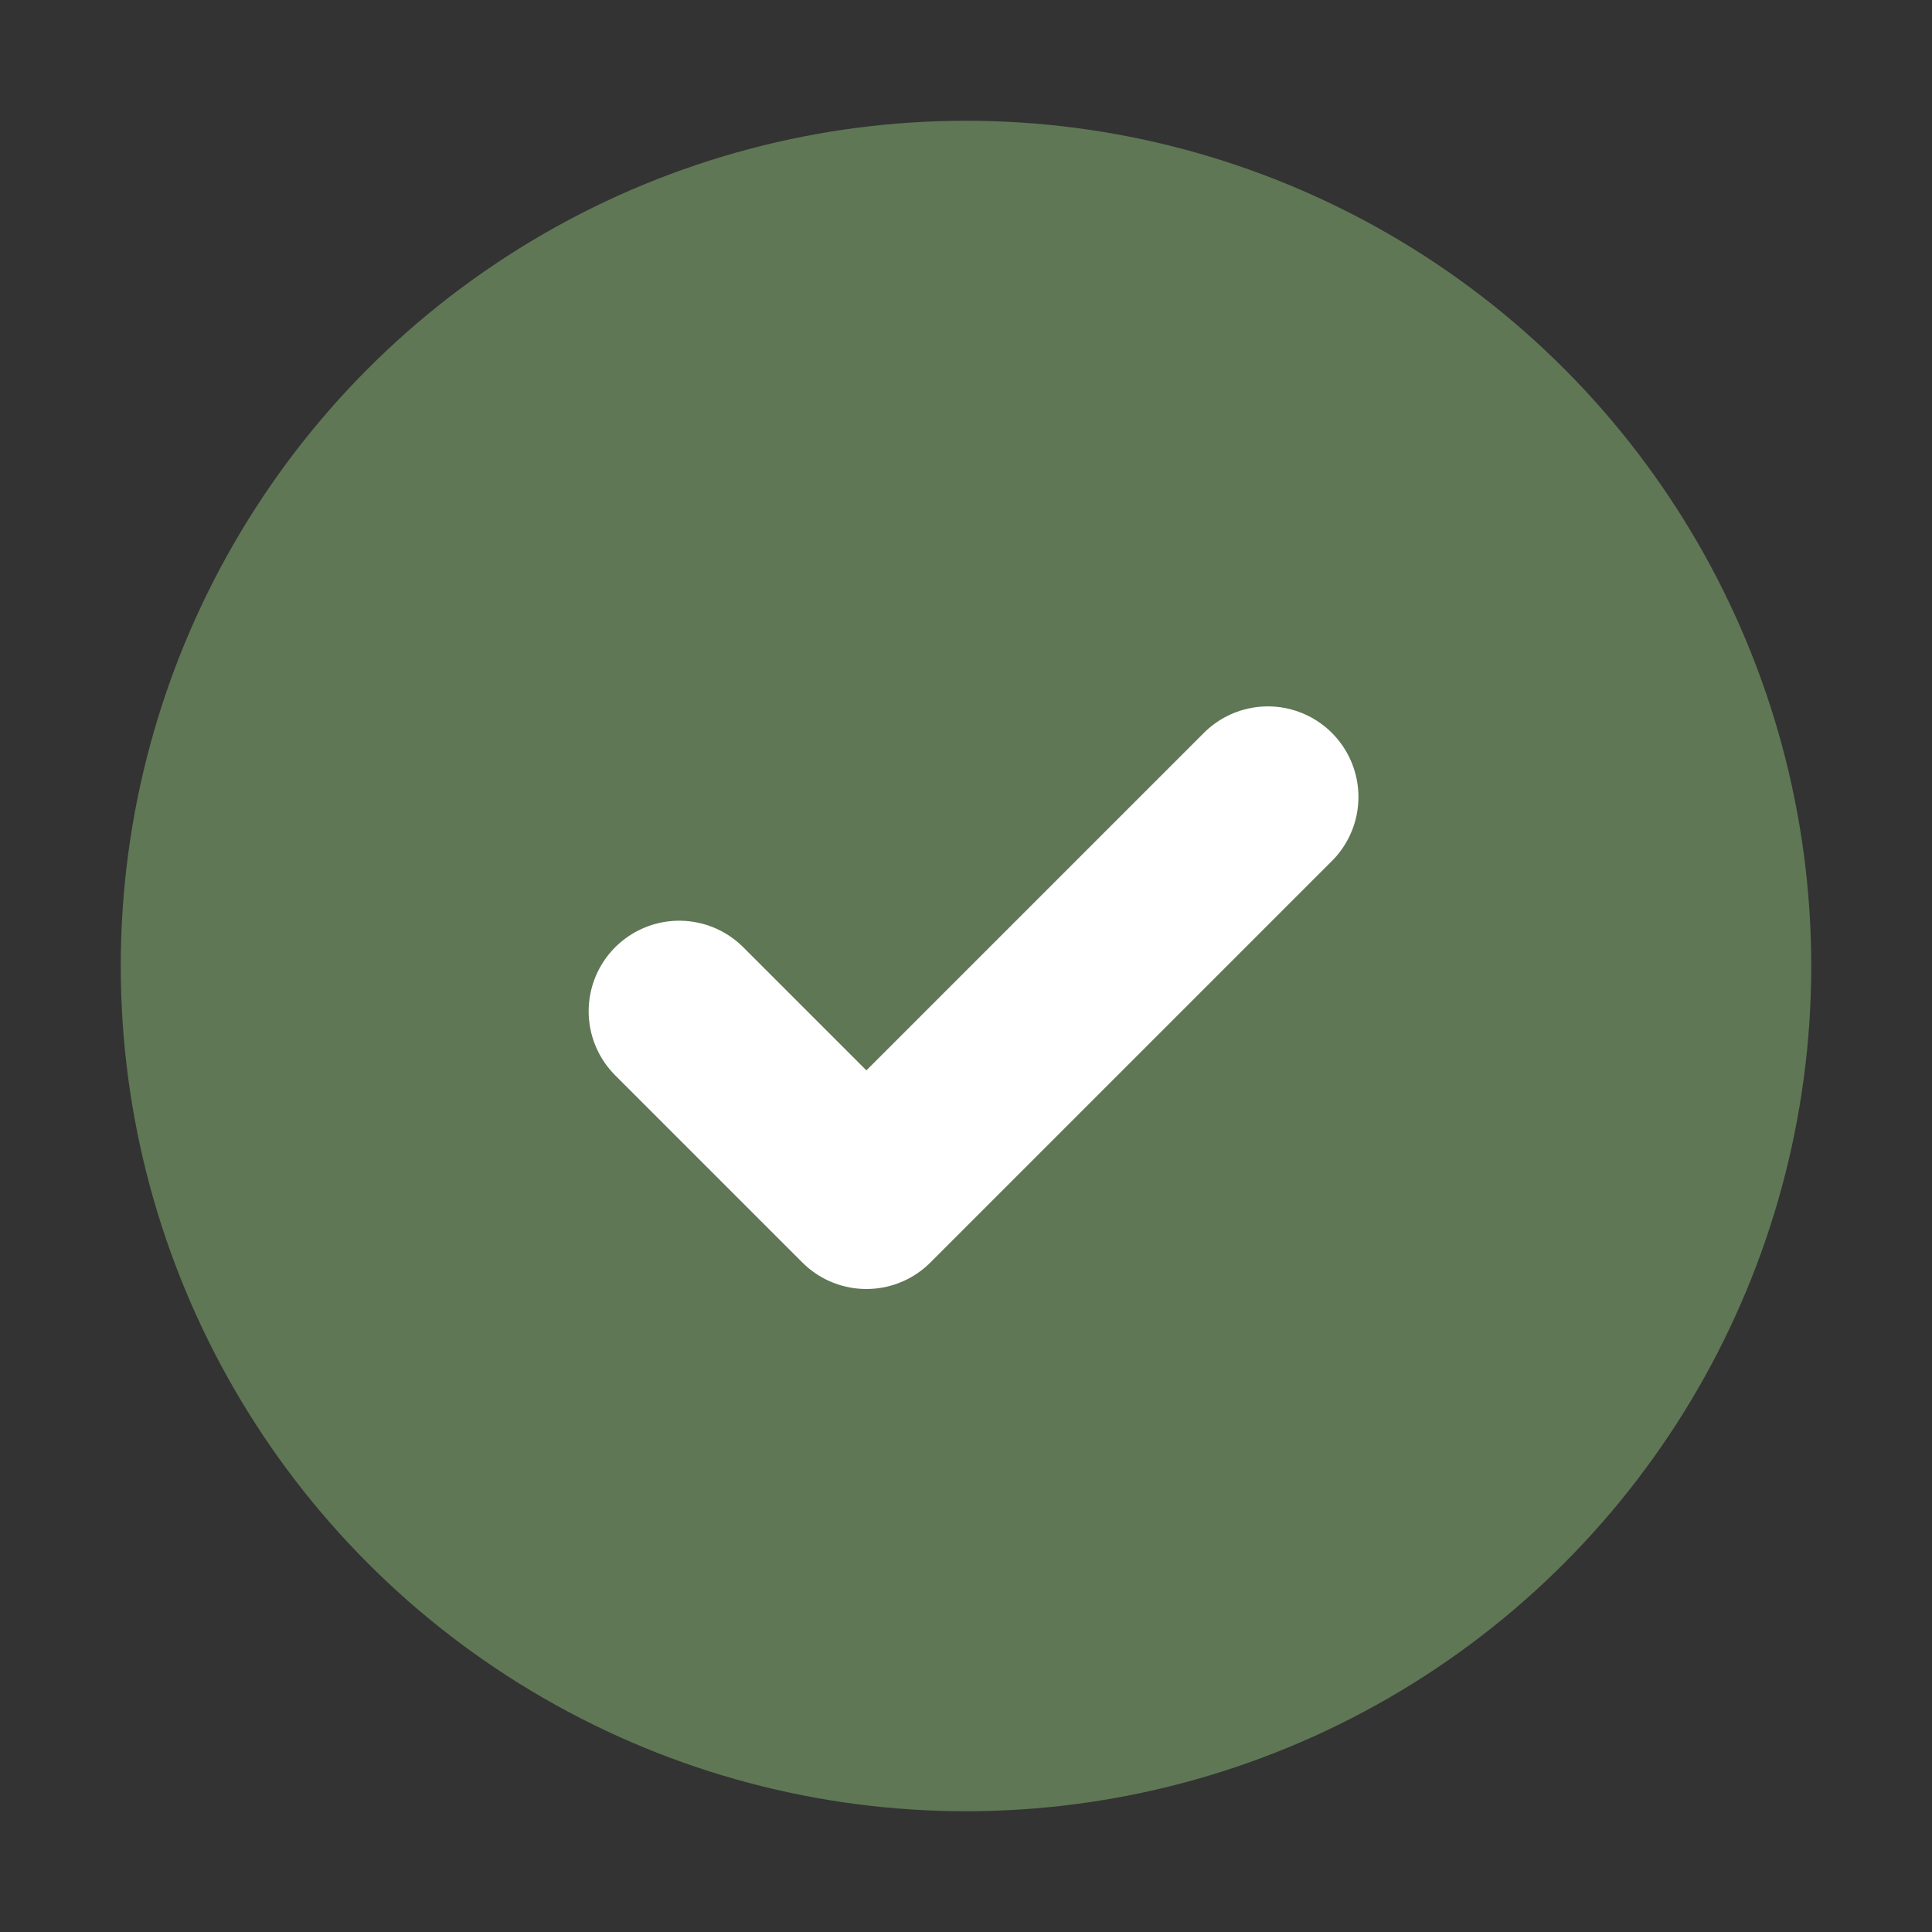 <svg xmlns="http://www.w3.org/2000/svg" width="64" height="64" viewBox="0 0 64 64" role="img" aria-hidden="true">
  <rect x="0" y="0" width="64" height="64" fill="#333333" stroke="none"/>
  <circle cx="32" cy="32" r="28" fill="#5f7755"/>
  <path d="M22.5 33.5l6.2 6.2L42 26.4" fill="none" stroke="#ffffff" stroke-width="6" stroke-linecap="round" stroke-linejoin="round"/>
</svg>
